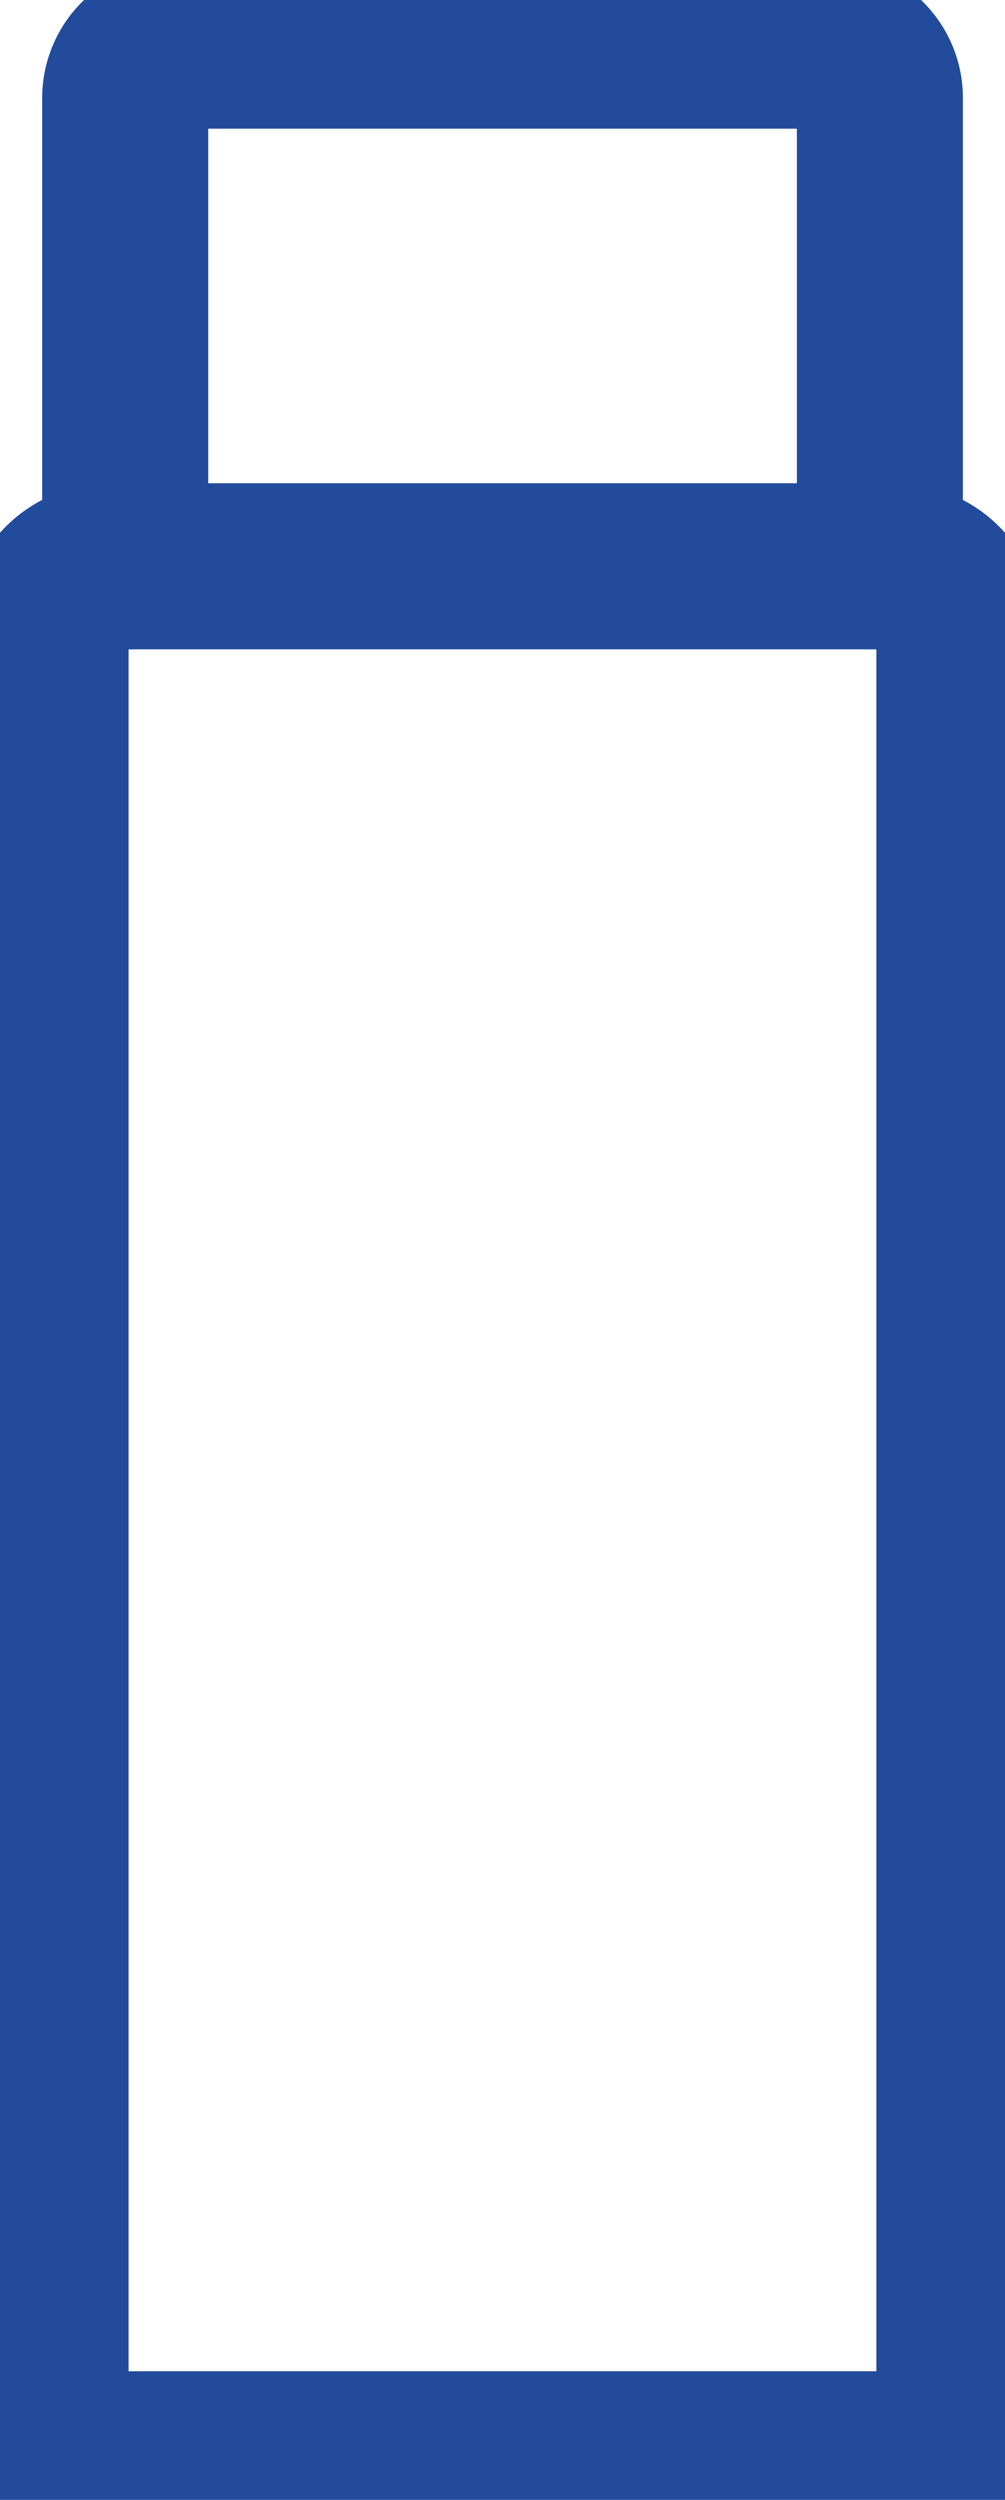 <svg xmlns="http://www.w3.org/2000/svg" xmlns:xlink="http://www.w3.org/1999/xlink" width="30.265" height="75.248" viewBox="0 0 30.265 75.248"><defs><clipPath id="a"><rect width="30.265" height="75.248" fill="none" stroke="#224c9b" stroke-width="5"/></clipPath></defs><g transform="translate(0 0)"><g transform="translate(0 0)" clip-path="url(#a)"><path d="M26.6,16.505h-5V3H3.874V16.505h-5V2.067A4.073,4.073,0,0,1,2.944-2H22.527A4.073,4.073,0,0,1,26.6,2.067Z" transform="translate(2.397 0.873)" fill="#224c9b"/><path d="M30.52,65.541H-2V8.157A4.451,4.451,0,0,1,2.446,3.711H26.077A4.449,4.449,0,0,1,30.52,8.157ZM3,60.541H25.52V8.711H3Z" transform="translate(0.872 10.835)" fill="#224c9b"/></g></g></svg>